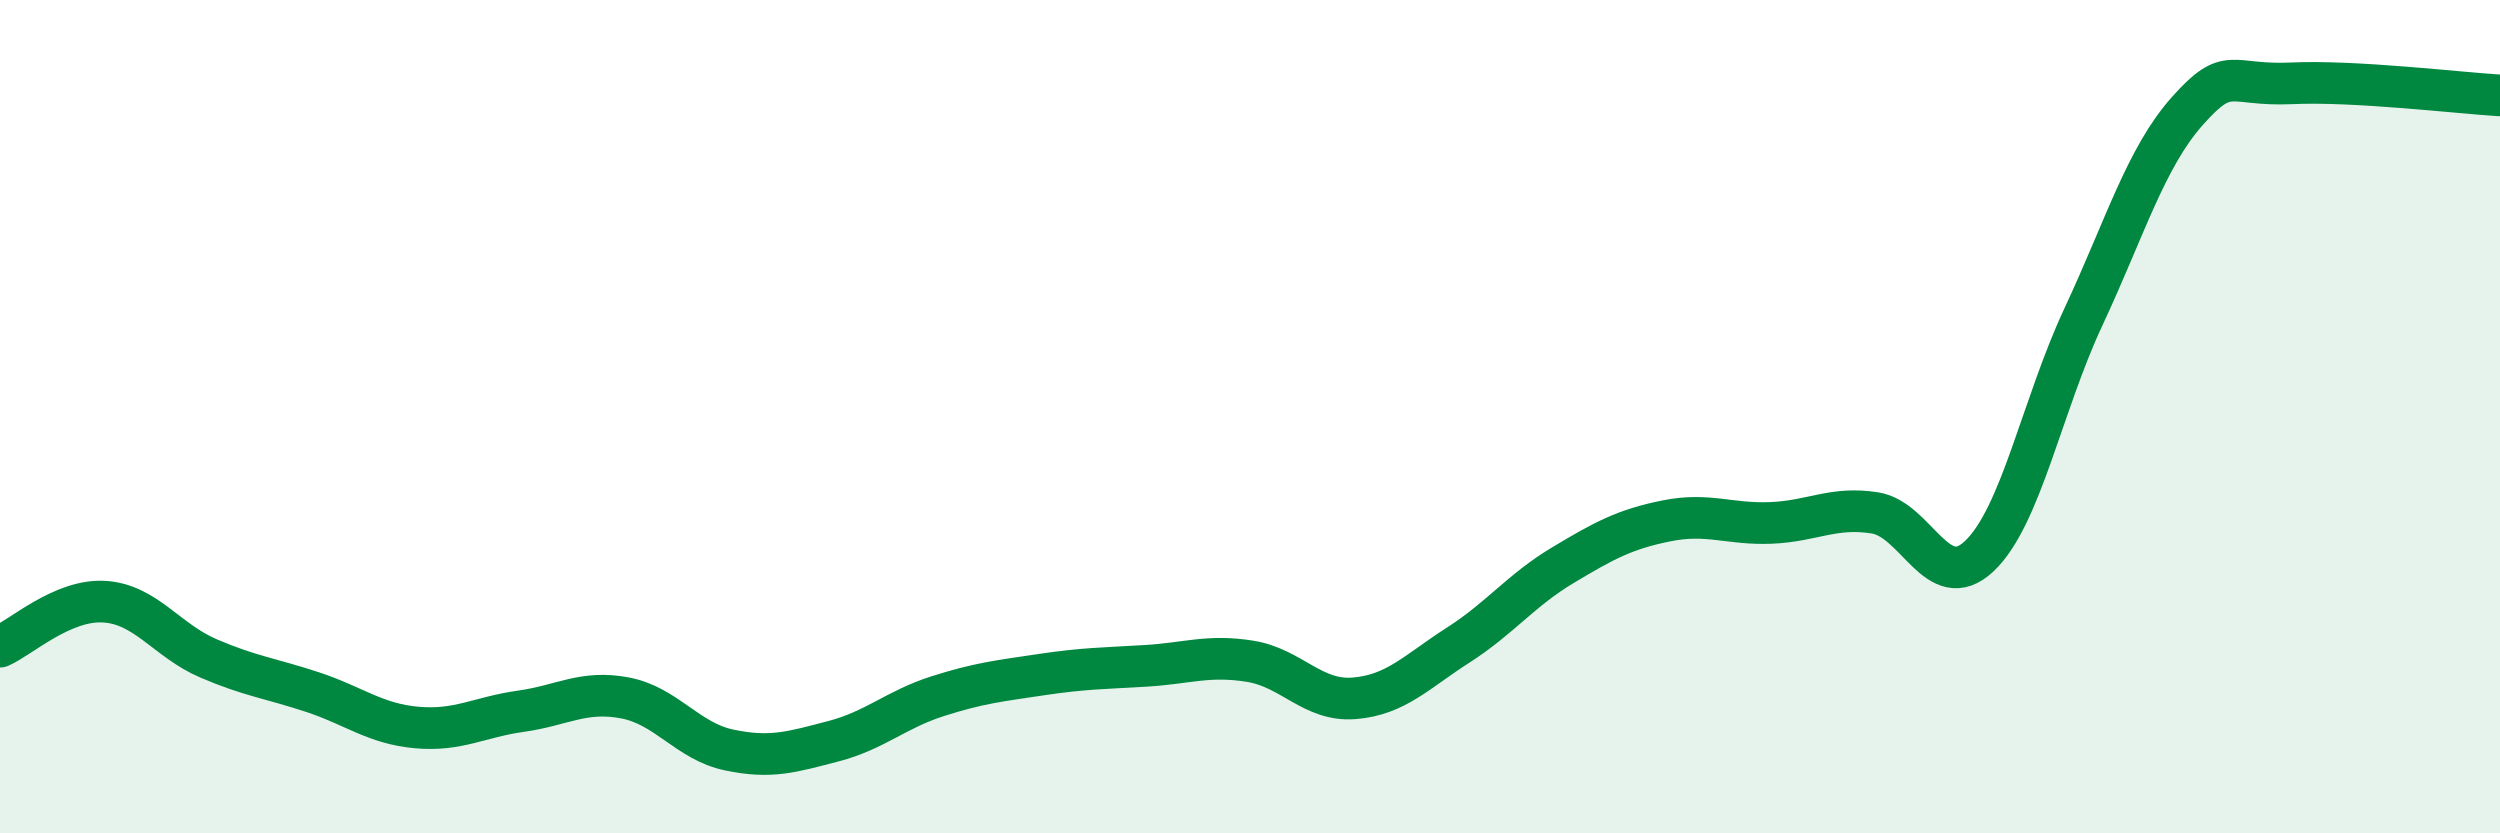
    <svg width="60" height="20" viewBox="0 0 60 20" xmlns="http://www.w3.org/2000/svg">
      <path
        d="M 0,15.52 C 0.5,15.3 1.5,14.38 2.5,14.44 C 3.5,14.5 4,15.37 5,15.8 C 6,16.23 6.5,16.28 7.5,16.61 C 8.5,16.94 9,17.37 10,17.46 C 11,17.55 11.5,17.21 12.5,17.07 C 13.5,16.93 14,16.56 15,16.75 C 16,16.94 16.5,17.79 17.5,18 C 18.5,18.21 19,18.05 20,17.79 C 21,17.53 21.5,17.03 22.5,16.71 C 23.5,16.39 24,16.34 25,16.19 C 26,16.04 26.5,16.04 27.5,15.98 C 28.5,15.92 29,15.71 30,15.87 C 31,16.03 31.5,16.84 32.5,16.76 C 33.5,16.68 34,16.12 35,15.48 C 36,14.84 36.5,14.17 37.5,13.57 C 38.5,12.97 39,12.7 40,12.5 C 41,12.3 41.5,12.59 42.5,12.55 C 43.5,12.51 44,12.15 45,12.31 C 46,12.47 46.5,14.29 47.5,13.35 C 48.5,12.41 49,9.75 50,7.61 C 51,5.47 51.5,3.78 52.5,2.66 C 53.5,1.54 53.5,2.07 55,2 C 56.5,1.93 59,2.23 60,2.29L60 20L0 20Z"
        fill="#008740"
        opacity="0.1"
        stroke-linecap="round"
        stroke-linejoin="round"
      />
      <path
        d="M 0,15.52 C 0.5,15.3 1.5,14.38 2.5,14.44 C 3.5,14.5 4,15.37 5,15.8 C 6,16.23 6.5,16.28 7.5,16.61 C 8.5,16.94 9,17.37 10,17.46 C 11,17.55 11.5,17.21 12.5,17.07 C 13.5,16.93 14,16.56 15,16.75 C 16,16.94 16.5,17.79 17.5,18 C 18.5,18.21 19,18.05 20,17.79 C 21,17.53 21.5,17.03 22.5,16.71 C 23.5,16.39 24,16.34 25,16.19 C 26,16.04 26.5,16.04 27.5,15.98 C 28.5,15.92 29,15.71 30,15.87 C 31,16.03 31.5,16.84 32.5,16.76 C 33.5,16.68 34,16.12 35,15.48 C 36,14.84 36.5,14.17 37.5,13.57 C 38.5,12.97 39,12.7 40,12.5 C 41,12.3 41.5,12.59 42.5,12.55 C 43.5,12.51 44,12.15 45,12.31 C 46,12.47 46.5,14.29 47.5,13.35 C 48.5,12.41 49,9.75 50,7.61 C 51,5.47 51.5,3.78 52.5,2.66 C 53.5,1.54 53.5,2.07 55,2 C 56.5,1.93 59,2.23 60,2.29"
        stroke="#008740"
        stroke-width="1"
        fill="none"
        stroke-linecap="round"
        stroke-linejoin="round"
      />
    </svg>
  